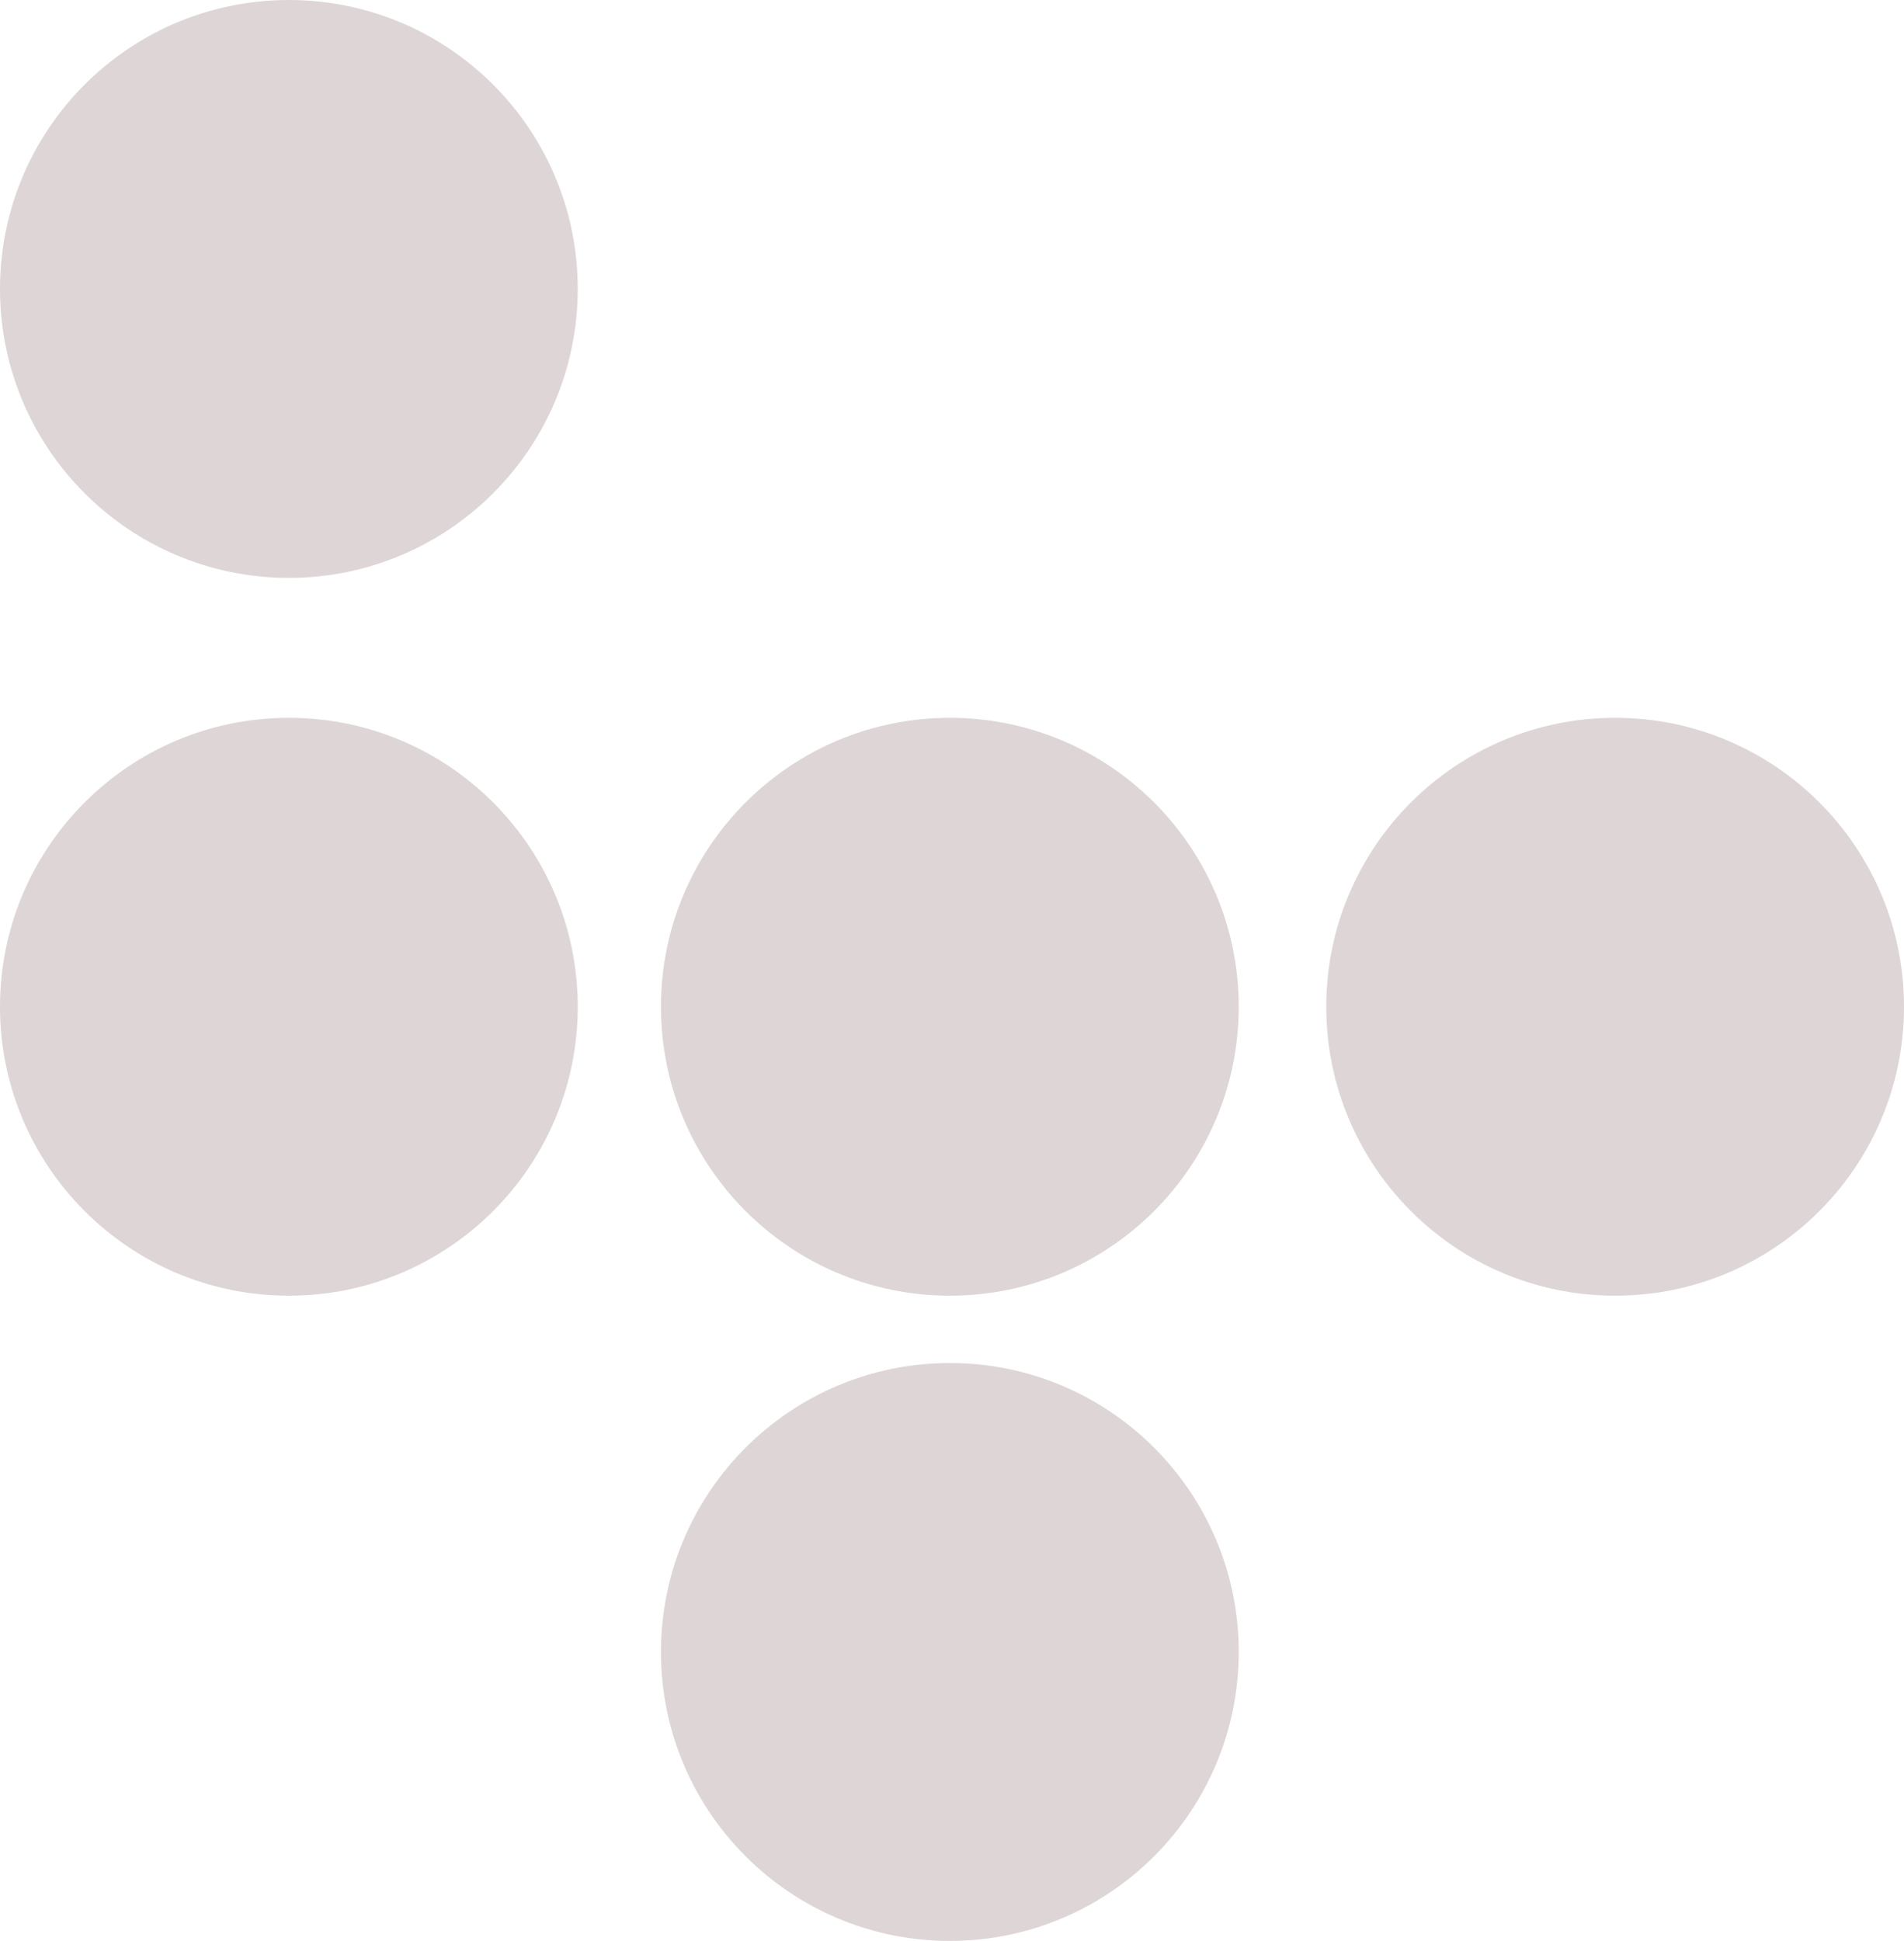 <?xml version="1.0" encoding="UTF-8"?>
<svg id="Layer_1" xmlns="http://www.w3.org/2000/svg" version="1.1" viewBox="0 0 843.67 859.83">
  <!-- Generator: Adobe Illustrator 29.3.1, SVG Export Plug-In . SVG Version: 2.1.0 Build 151)  -->
  <defs>
    <style>
      .st0 {
        fill: #ded6d6;
      }
    </style>
  </defs>
  <path class="st0" d="M128,574c70.69,0,128-57.31,128-128s-57.31-128-128-128S0,375.31,0,446s57.31,128,128,128Z"/>
  <path class="st0" d="M128,256c70.69,0,128-57.31,128-128S198.69,0,128,0,0,57.31,0,128s57.31,128,128,128Z"/>
  <path class="st0" d="M420.88,574c70.69,0,128-57.31,128-128s-57.31-128-128-128-128,57.31-128,128,57.31,128,128,128Z"/>
  <path class="st0" d="M420.88,859.83c70.69,0,128-57.31,128-128s-57.31-128-128-128-128,57.31-128,128,57.31,128,128,128Z"/>
  <path class="st0" d="M715.67,574c70.69,0,128-57.31,128-128s-57.31-128-128-128-128,57.31-128,128,57.31,128,128,128Z"/>
</svg>
